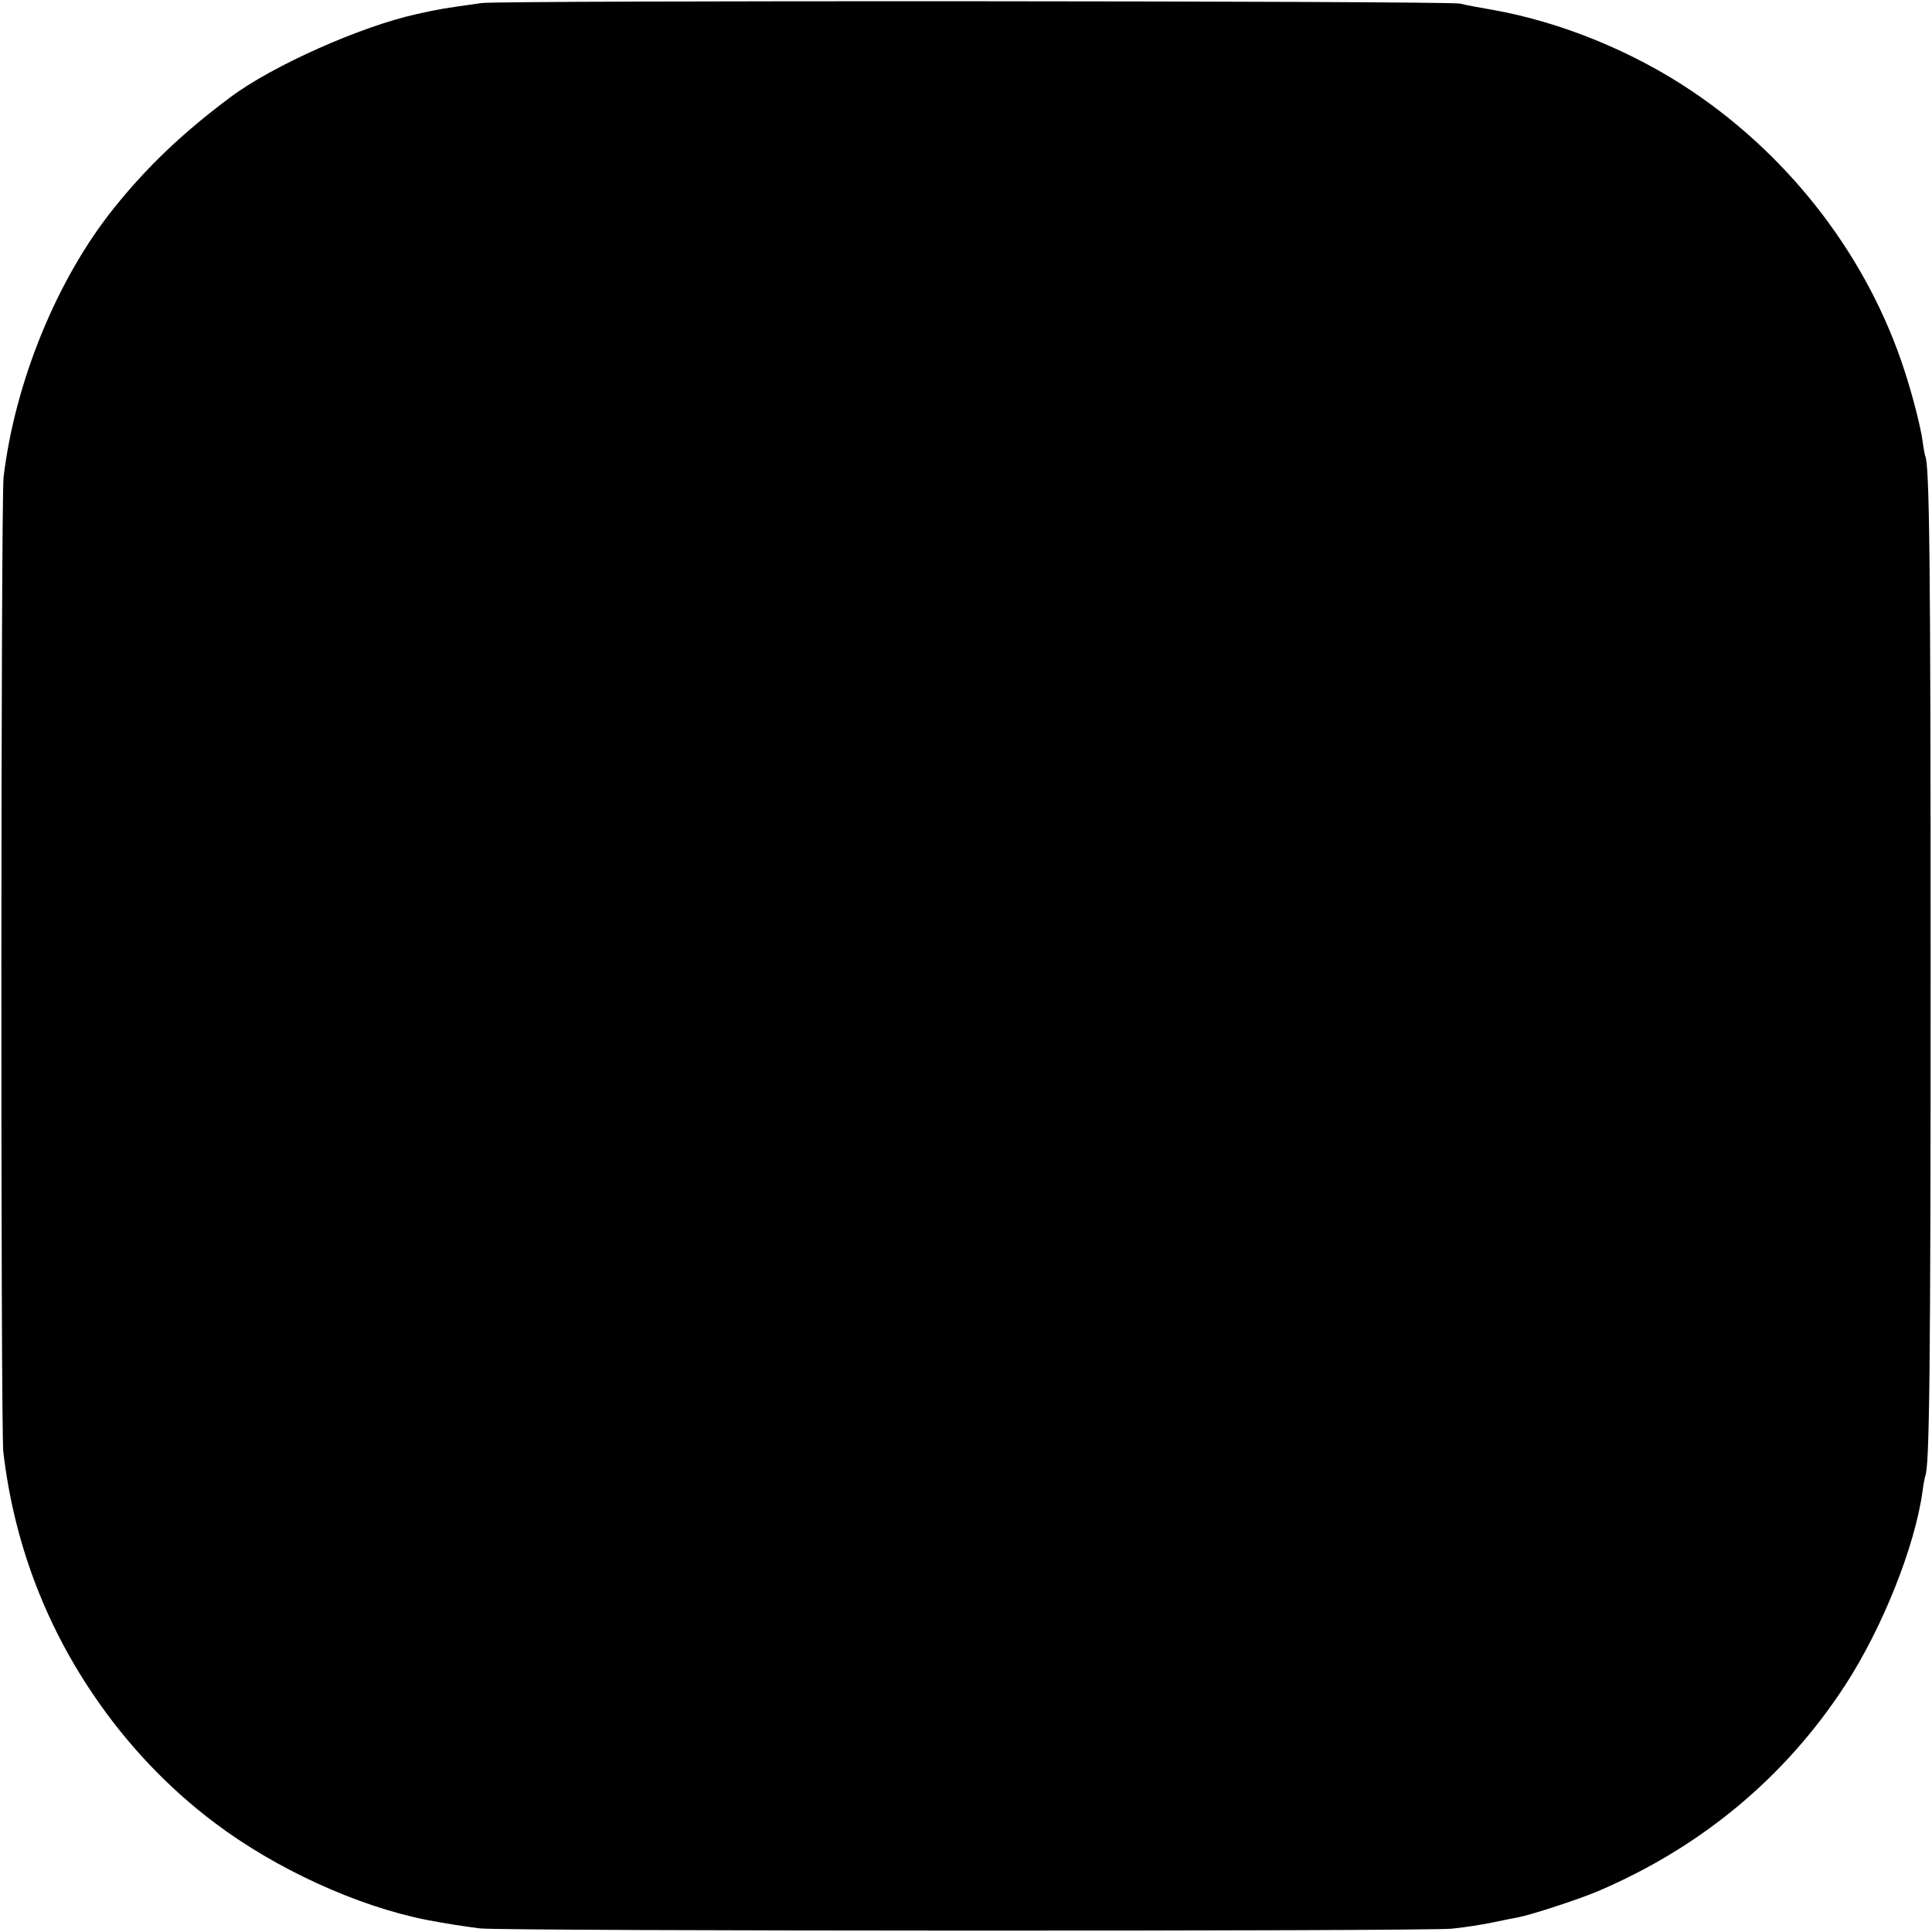 <?xml version="1.0" standalone="no"?>
<!DOCTYPE svg PUBLIC "-//W3C//DTD SVG 20010904//EN"
 "http://www.w3.org/TR/2001/REC-SVG-20010904/DTD/svg10.dtd">
<svg version="1.0" xmlns="http://www.w3.org/2000/svg"
 width="700pt" height="700pt" viewBox="0 0 700 700"
 preserveAspectRatio="xMidYMid meet">
<g transform="translate(0,700) scale(0.1,-0.1)"
fill="#000000" stroke="none">
<path d="M1745 6989 c-141 -20 -150 -21 -235 -40 -201 -44 -523 -187 -675
-301 -174 -130 -302 -252 -423 -403 -205 -256 -357 -626 -399 -973 -10 -84
-11 -3444 -1 -3532 37 -319 147 -616 326 -880 121 -179 271 -338 442 -466 219
-165 513 -300 765 -350 61 -12 138 -24 195 -31 81 -10 3417 -11 3520 -1 41 4
107 14 145 22 39 8 82 17 95 19 48 9 225 67 290 95 375 160 678 413 894 744
137 210 255 507 282 707 3 25 8 48 9 52 16 26 20 379 20 1849 0 1470 -4 1823
-20 1849 -1 4 -6 27 -9 52 -7 52 -36 165 -65 254 -131 407 -408 771 -771 1015
-214 144 -474 250 -720 294 -47 8 -101 18 -120 23 -49 10 -3472 12 -3545 2z"/>
</g>
</svg>
